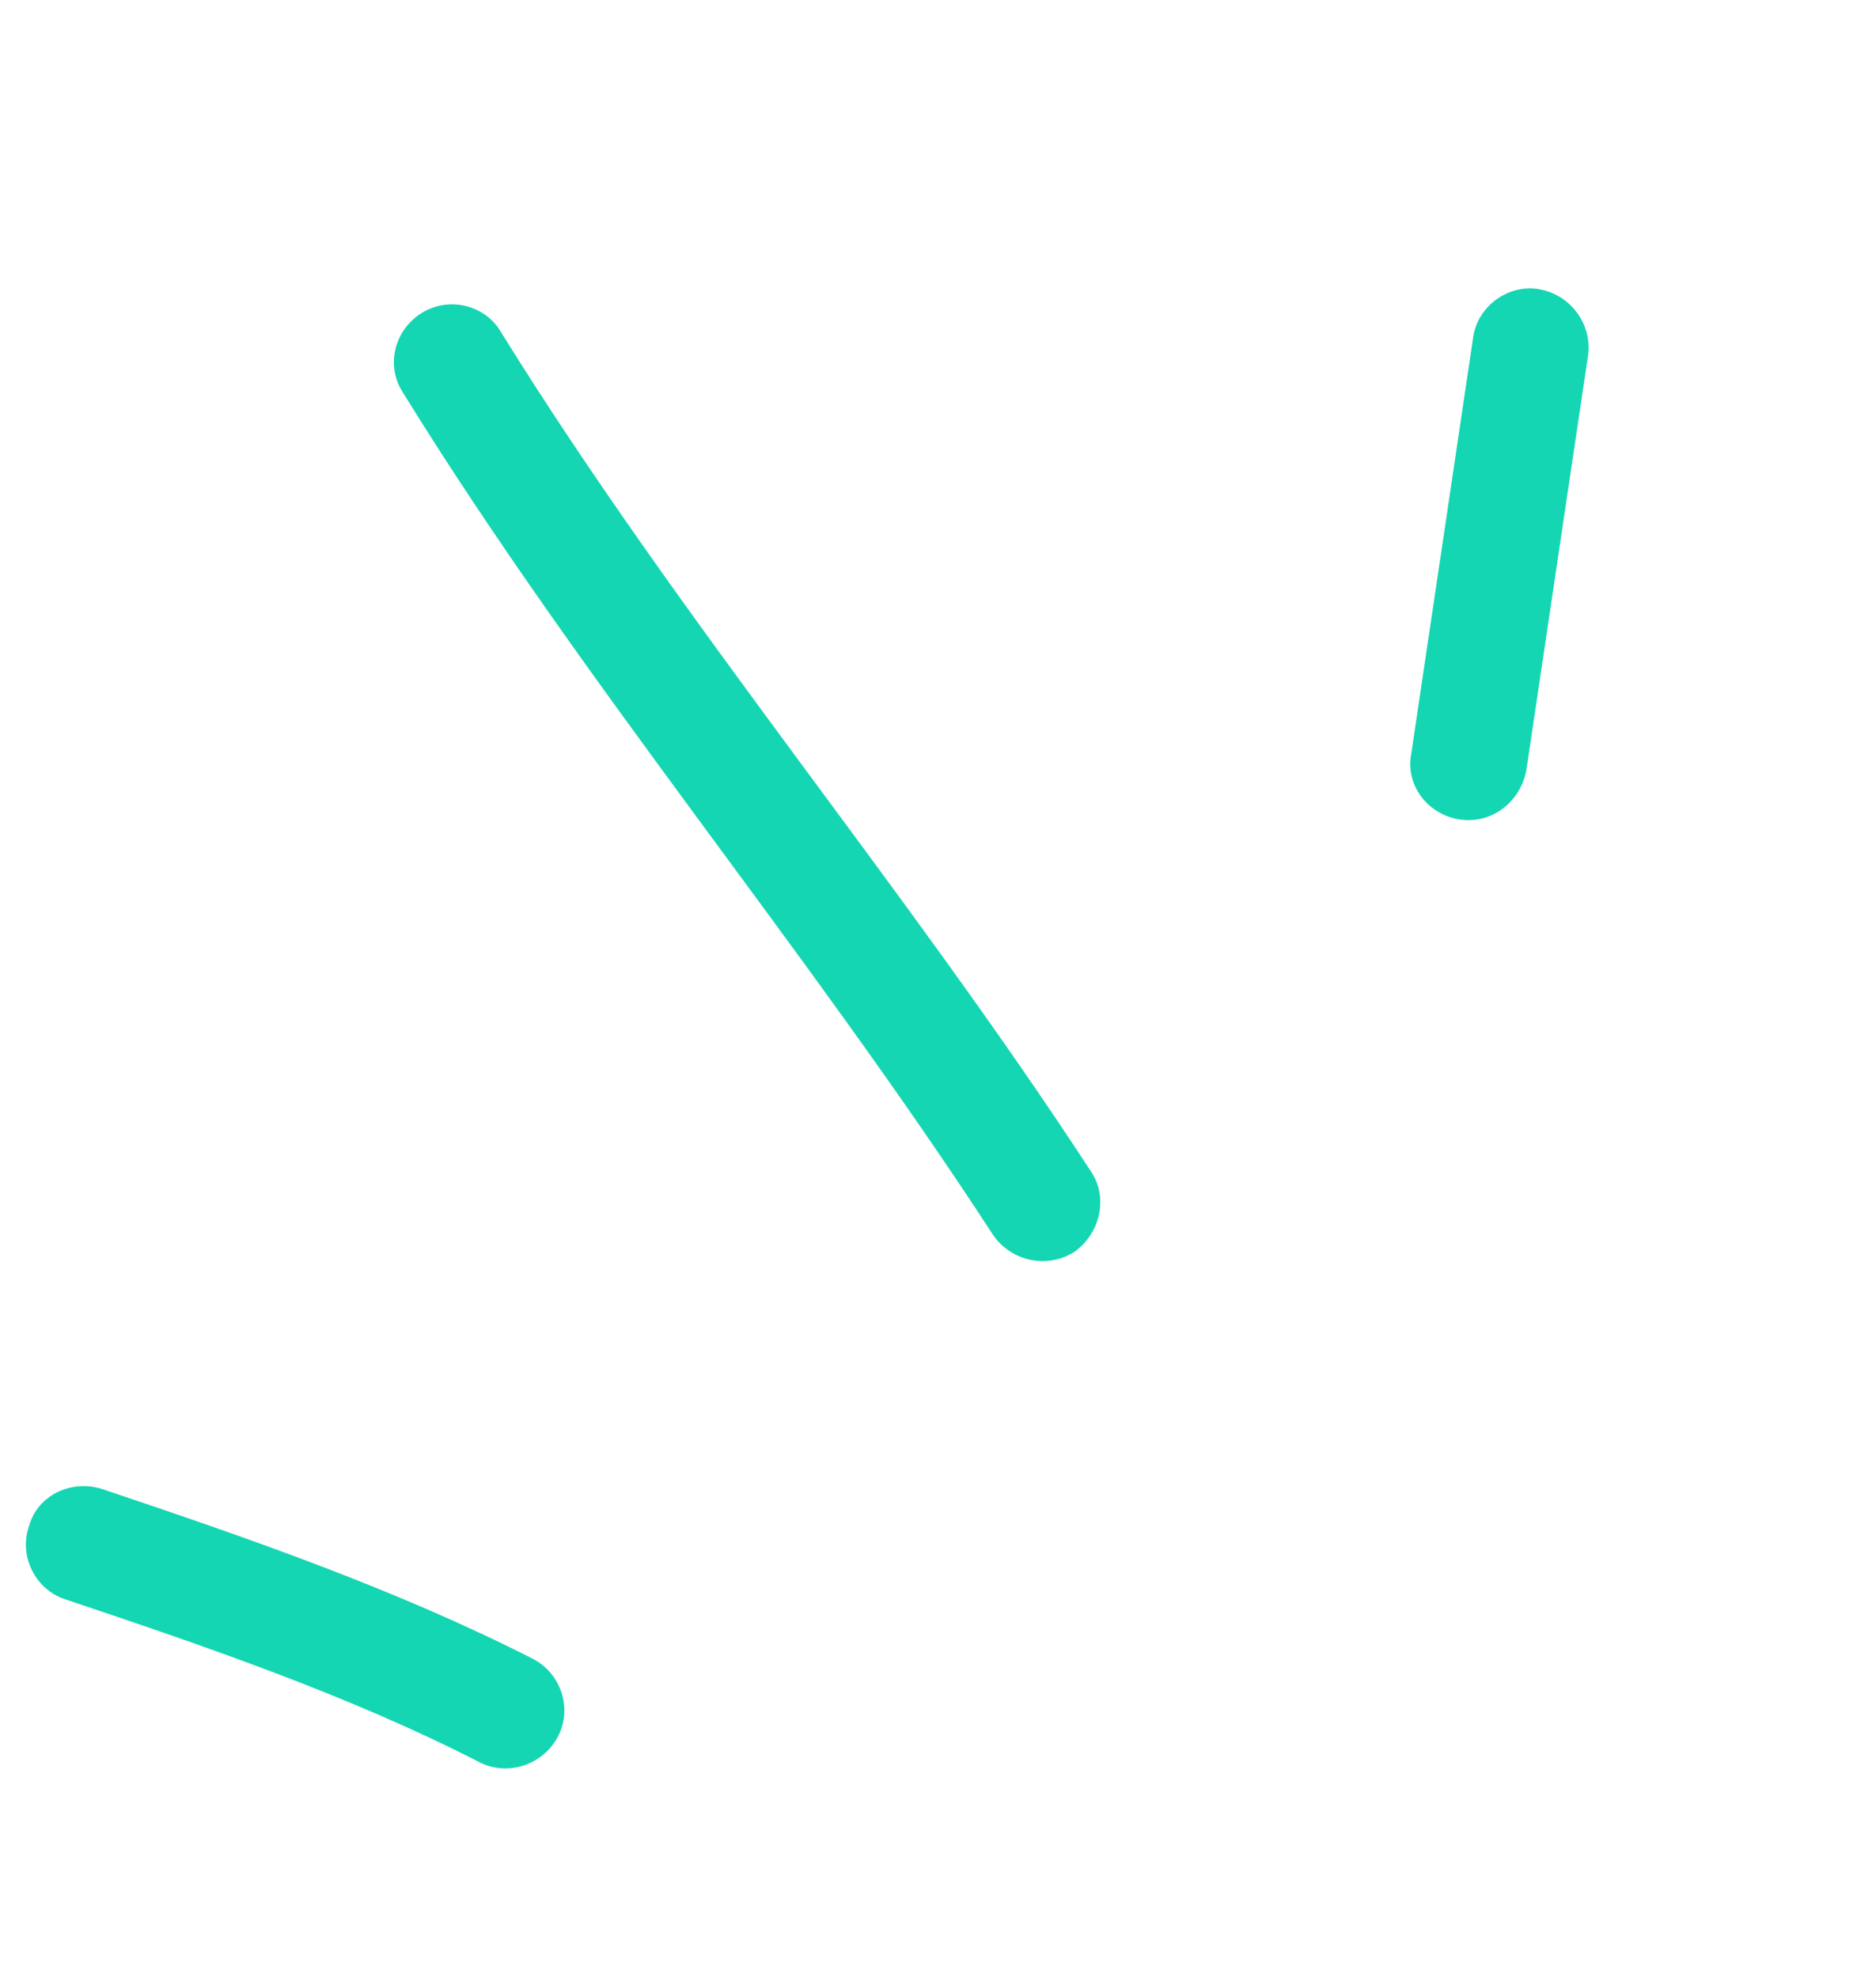<svg width="55" height="58" viewBox="0 0 55 58" fill="none" xmlns="http://www.w3.org/2000/svg">
<path fill-rule="evenodd" clip-rule="evenodd" d="M15.628 48.637C11.595 46.583 7.242 45.084 3.013 43.662C2.101 43.359 1.104 43.834 0.854 44.734C0.538 45.621 1.039 46.59 1.884 46.88C5.983 48.255 10.209 49.693 14.05 51.662C14.868 52.086 15.907 51.758 16.351 50.925C16.795 50.092 16.446 49.062 15.628 48.637Z" fill="#14D6B3"/>
<path fill-rule="evenodd" clip-rule="evenodd" d="M31.979 34.337C26.506 25.944 19.983 18.281 14.681 9.726C14.214 8.933 13.153 8.683 12.36 9.178C11.567 9.674 11.289 10.718 11.822 11.524C17.12 20.1 23.638 27.783 29.108 36.197C29.644 36.987 30.71 37.21 31.507 36.697C32.237 36.172 32.516 35.128 31.979 34.337Z" fill="#14D6B3"/>
<path fill-rule="evenodd" clip-rule="evenodd" d="M43.185 9.921C42.583 13.978 41.979 18.035 41.376 22.092C41.192 23.012 41.852 23.883 42.795 24.025C43.739 24.166 44.563 23.517 44.747 22.596C45.352 18.532 45.956 14.47 46.56 10.407C46.677 9.474 46.017 8.608 45.072 8.471C44.194 8.347 43.303 8.988 43.185 9.921Z" fill="#14D6B3"/>
</svg>
